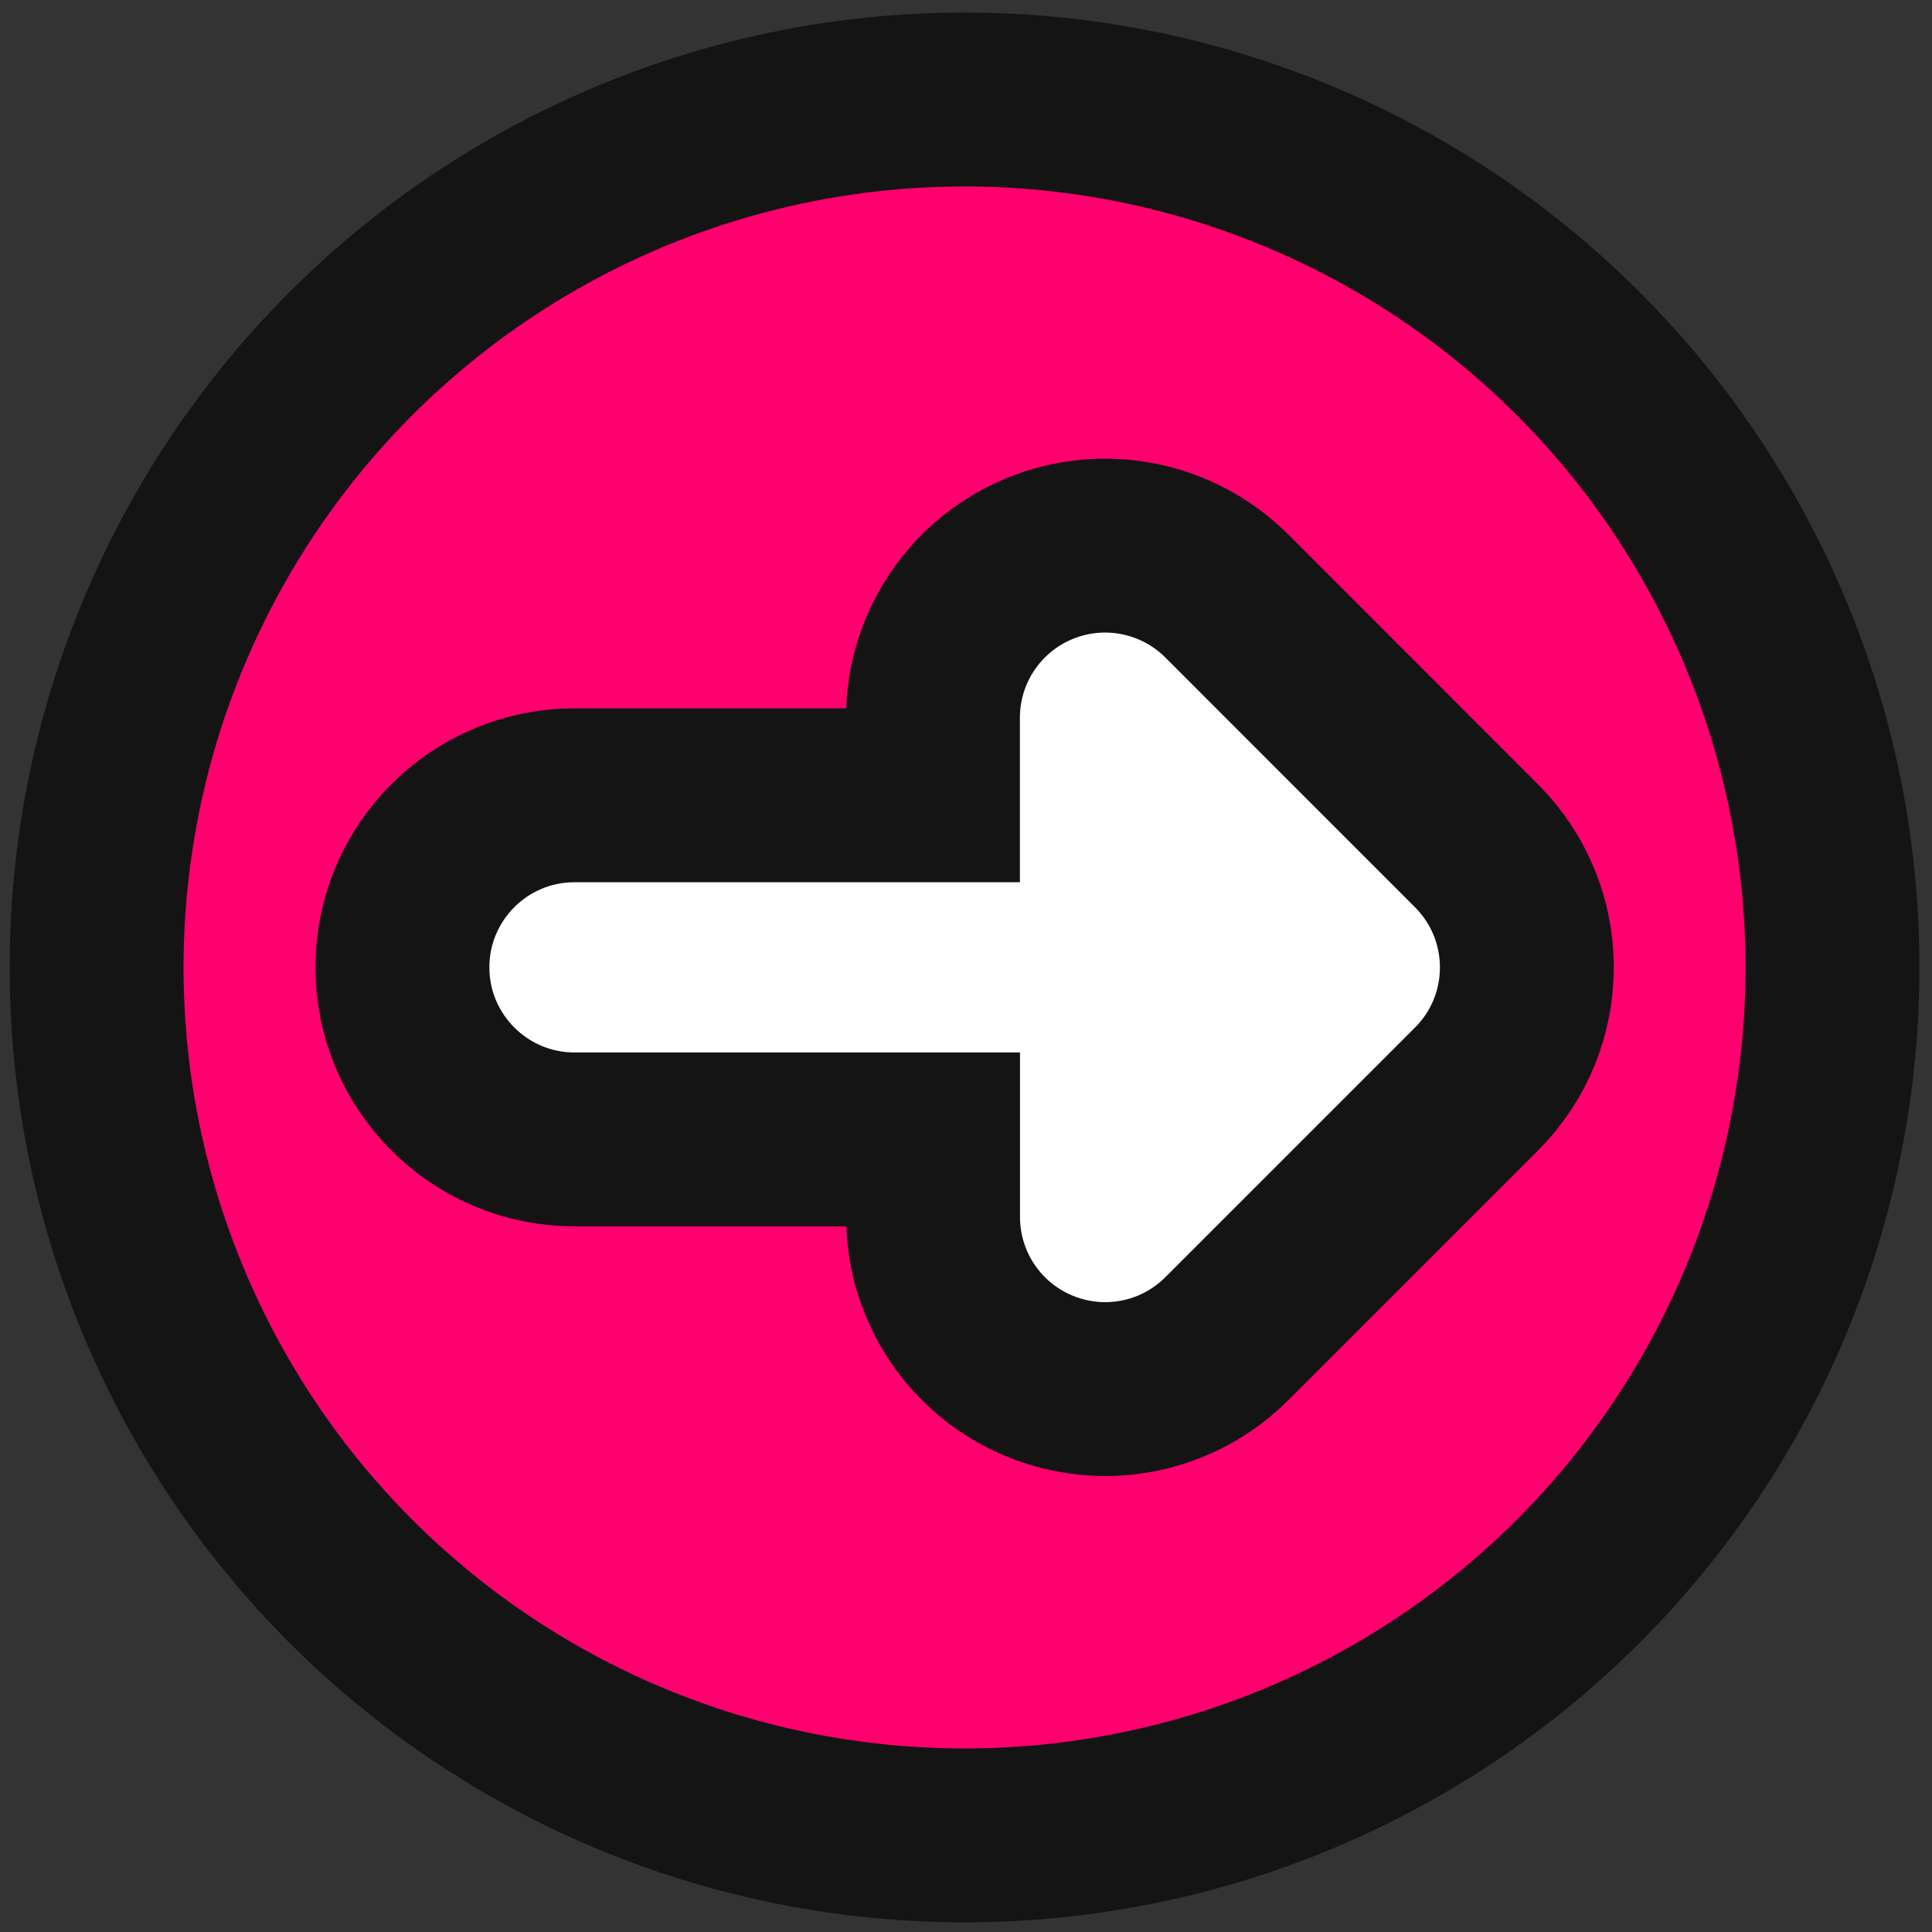 <?xml version="1.0" encoding="utf-8"?>
<!-- Generator: Adobe Illustrator 24.0.3, SVG Export Plug-In . SVG Version: 6.00 Build 0)  -->
<svg version="1.1" xmlns="http://www.w3.org/2000/svg" xmlns:xlink="http://www.w3.org/1999/xlink" x="0px" y="0px"
	 viewBox="0 0 200 200" style="enable-background:new 0 0 200 200;" xml:space="preserve">
<rect x="0" y="0" width="200" height="200" fill="#333333" stroke="none"/>
<style type="text/css">
	.st0{fill:#FF006E;stroke:#141414;stroke-width:18;stroke-miterlimit:10;}
	.st1{fill:#FFFFFF;stroke:#141414;stroke-width:18;stroke-miterlimit:10;}
	.st2{display:none;}
	.st3{display:inline;}
	.st4{fill:#009DFF;stroke:#141414;stroke-width:18;stroke-miterlimit:10;}
</style>
<g id="Calque_1">
	<g>
		<circle class="st0" cx="99.85" cy="100.15" r="89.85"/>
		<path class="st1" d="M152.84,87.55L127,61.7c-5.09-5.09-12.76-6.62-19.42-3.86c-6.66,2.76-11,9.25-11,16.46v8.03H59.47
			c-9.84,0-17.81,7.98-17.81,17.81s7.98,17.81,17.81,17.81h37.12v8.03c0,7.21,4.34,13.7,11,16.46c2.21,0.91,4.52,1.36,6.81,1.36
			c4.64,0,9.19-1.81,12.6-5.22l25.84-25.84C159.8,105.78,159.8,94.51,152.84,87.55z"/>
	</g>
</g>
<g id="Calque_2" class="st2">
	<g class="st3">
		<circle class="st4" cx="100.35" cy="99.65" r="89.35"/>
		<path class="st1" d="M47.66,87.12l25.7-25.7c5.07-5.07,12.69-6.58,19.31-3.84c6.62,2.74,10.94,9.2,10.94,16.37v7.99h36.91
			c9.78,0,17.72,7.93,17.72,17.72s-7.93,17.72-17.72,17.72H103.6v7.98c0,7.17-4.32,13.62-10.94,16.37
			c-2.19,0.91-4.49,1.35-6.78,1.35c-4.61,0-9.14-1.8-12.53-5.19l-25.7-25.7C40.75,105.25,40.75,94.04,47.66,87.12z"/>
	</g>
</g>
</svg>
